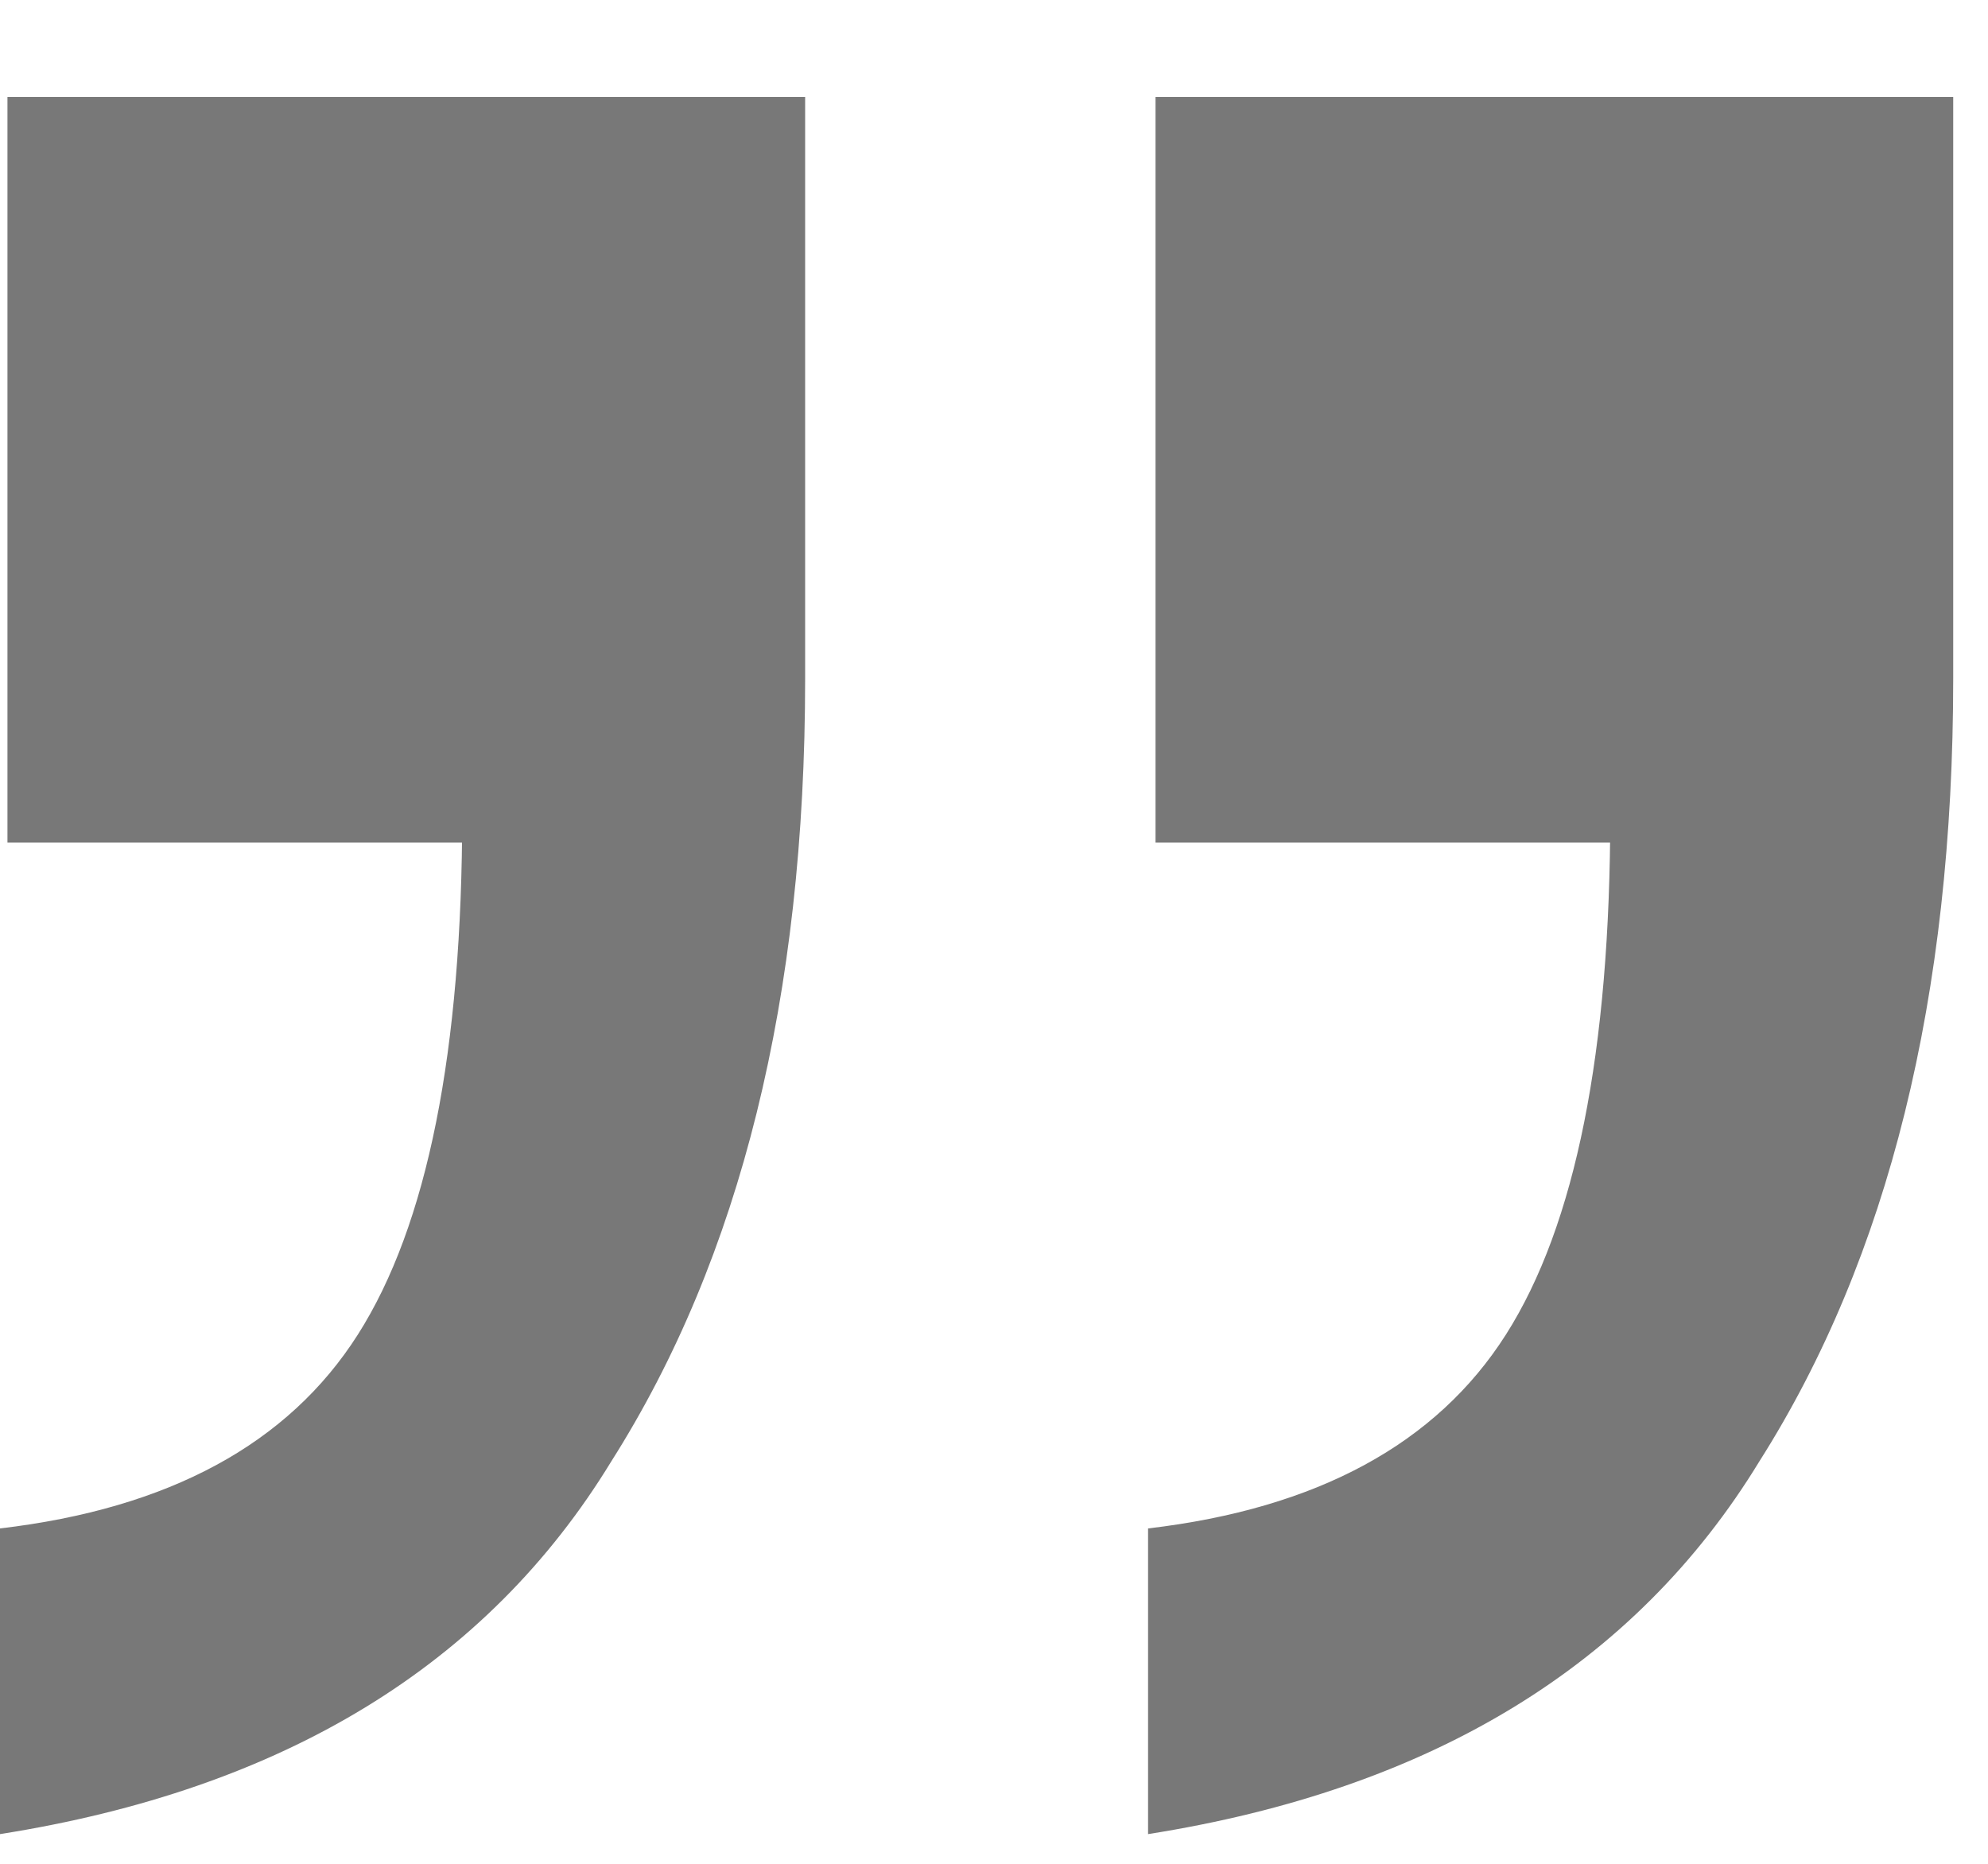 <svg width="16" height="15" viewBox="0 0 16 15" fill="none" xmlns="http://www.w3.org/2000/svg">
<path d="M9.24 14.761V12.301C10.6 12.141 11.56 11.621 12.12 10.741C12.68 9.861 12.96 8.461 12.96 6.541L14.76 6.781H9.3V0.781H15.72V5.461C15.72 8.021 15.2 10.121 14.16 11.761C13.16 13.401 11.52 14.401 9.24 14.761ZM0 14.761V12.301C1.36 12.141 2.32 11.621 2.88 10.741C3.44 9.861 3.72 8.461 3.72 6.541L5.52 6.781H0.06V0.781H6.48V5.461C6.48 8.021 5.96 10.121 4.92 11.761C3.92 13.401 2.28 14.401 0 14.761Z" fill="#787878"/>
</svg>
